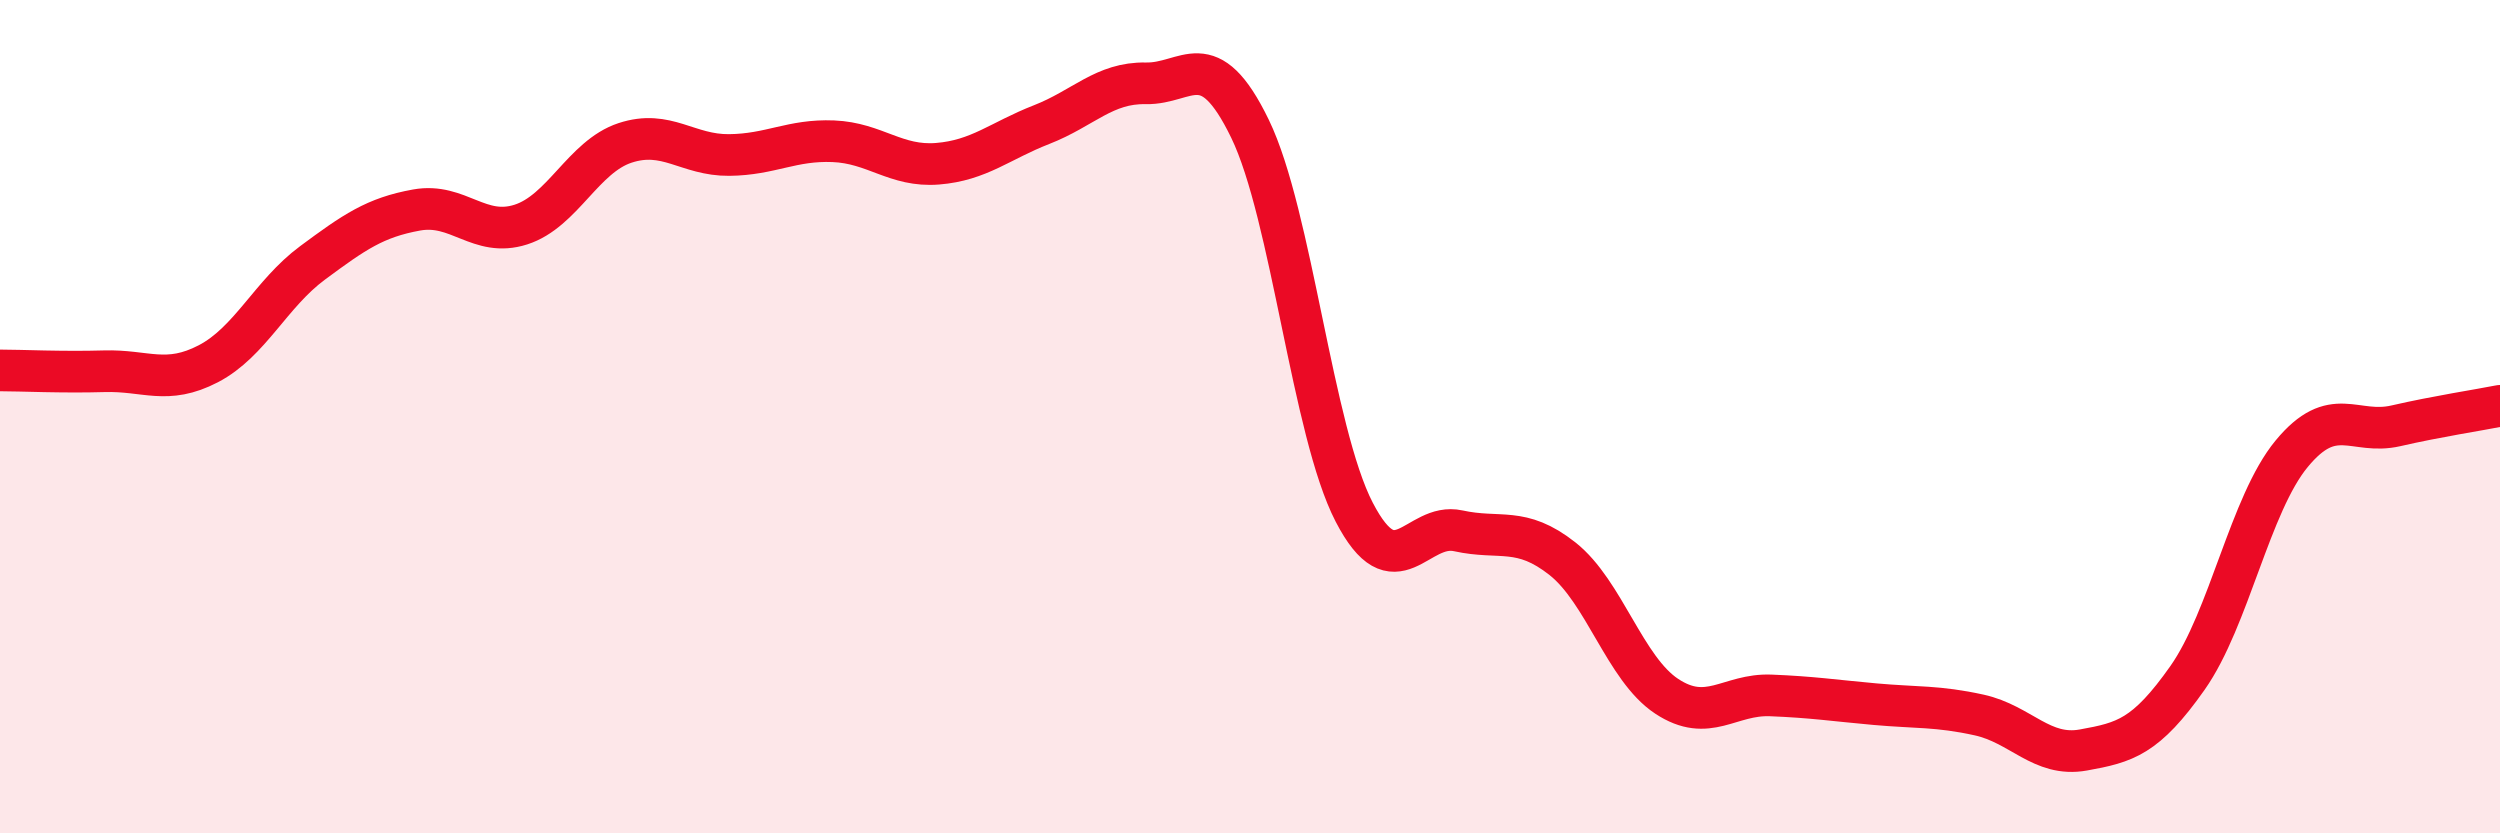 
    <svg width="60" height="20" viewBox="0 0 60 20" xmlns="http://www.w3.org/2000/svg">
      <path
        d="M 0,8.89 C 0.5,8.89 1.5,8.94 2.5,8.91 C 3.5,8.88 4,9.25 5,8.73 C 6,8.21 6.5,7.05 7.5,6.31 C 8.5,5.57 9,5.22 10,5.04 C 11,4.86 11.5,5.71 12.5,5.39 C 13.5,5.07 14,3.76 15,3.43 C 16,3.1 16.5,3.73 17.5,3.72 C 18.5,3.71 19,3.35 20,3.39 C 21,3.43 21.5,4.01 22.5,3.93 C 23.5,3.85 24,3.38 25,2.99 C 26,2.6 26.5,1.98 27.5,2 C 28.5,2.02 29,1.03 30,3.09 C 31,5.15 31.5,10.36 32.5,12.29 C 33.5,14.22 34,12.52 35,12.74 C 36,12.96 36.5,12.62 37.5,13.41 C 38.5,14.2 39,16.05 40,16.71 C 41,17.37 41.5,16.65 42.5,16.69 C 43.5,16.73 44,16.81 45,16.9 C 46,16.99 46.5,16.94 47.5,17.16 C 48.5,17.38 49,18.18 50,18 C 51,17.82 51.5,17.69 52.5,16.27 C 53.5,14.85 54,12.1 55,10.89 C 56,9.68 56.5,10.45 57.5,10.22 C 58.5,9.99 59.5,9.84 60,9.74L60 20L0 20Z"
        fill="#EB0A25"
        opacity="0.1"
        stroke-linecap="round"
        stroke-linejoin="round"
      />
      <path
        d="M 0,8.89 C 0.5,8.89 1.5,8.94 2.5,8.91 C 3.5,8.88 4,9.25 5,8.73 C 6,8.21 6.5,7.05 7.5,6.31 C 8.5,5.57 9,5.22 10,5.04 C 11,4.86 11.5,5.71 12.5,5.39 C 13.5,5.07 14,3.76 15,3.43 C 16,3.1 16.5,3.73 17.5,3.72 C 18.5,3.71 19,3.35 20,3.39 C 21,3.43 21.5,4.01 22.5,3.93 C 23.5,3.85 24,3.38 25,2.99 C 26,2.6 26.5,1.98 27.5,2 C 28.5,2.02 29,1.03 30,3.09 C 31,5.15 31.5,10.36 32.5,12.29 C 33.5,14.22 34,12.52 35,12.74 C 36,12.96 36.5,12.62 37.5,13.41 C 38.5,14.2 39,16.05 40,16.71 C 41,17.37 41.5,16.65 42.5,16.69 C 43.5,16.73 44,16.81 45,16.9 C 46,16.99 46.5,16.94 47.5,17.16 C 48.5,17.38 49,18.18 50,18 C 51,17.82 51.5,17.69 52.5,16.27 C 53.5,14.85 54,12.1 55,10.89 C 56,9.68 56.5,10.45 57.5,10.22 C 58.5,9.99 59.5,9.84 60,9.74"
        stroke="#EB0A25"
        stroke-width="1"
        fill="none"
        stroke-linecap="round"
        stroke-linejoin="round"
      />
    </svg>
  